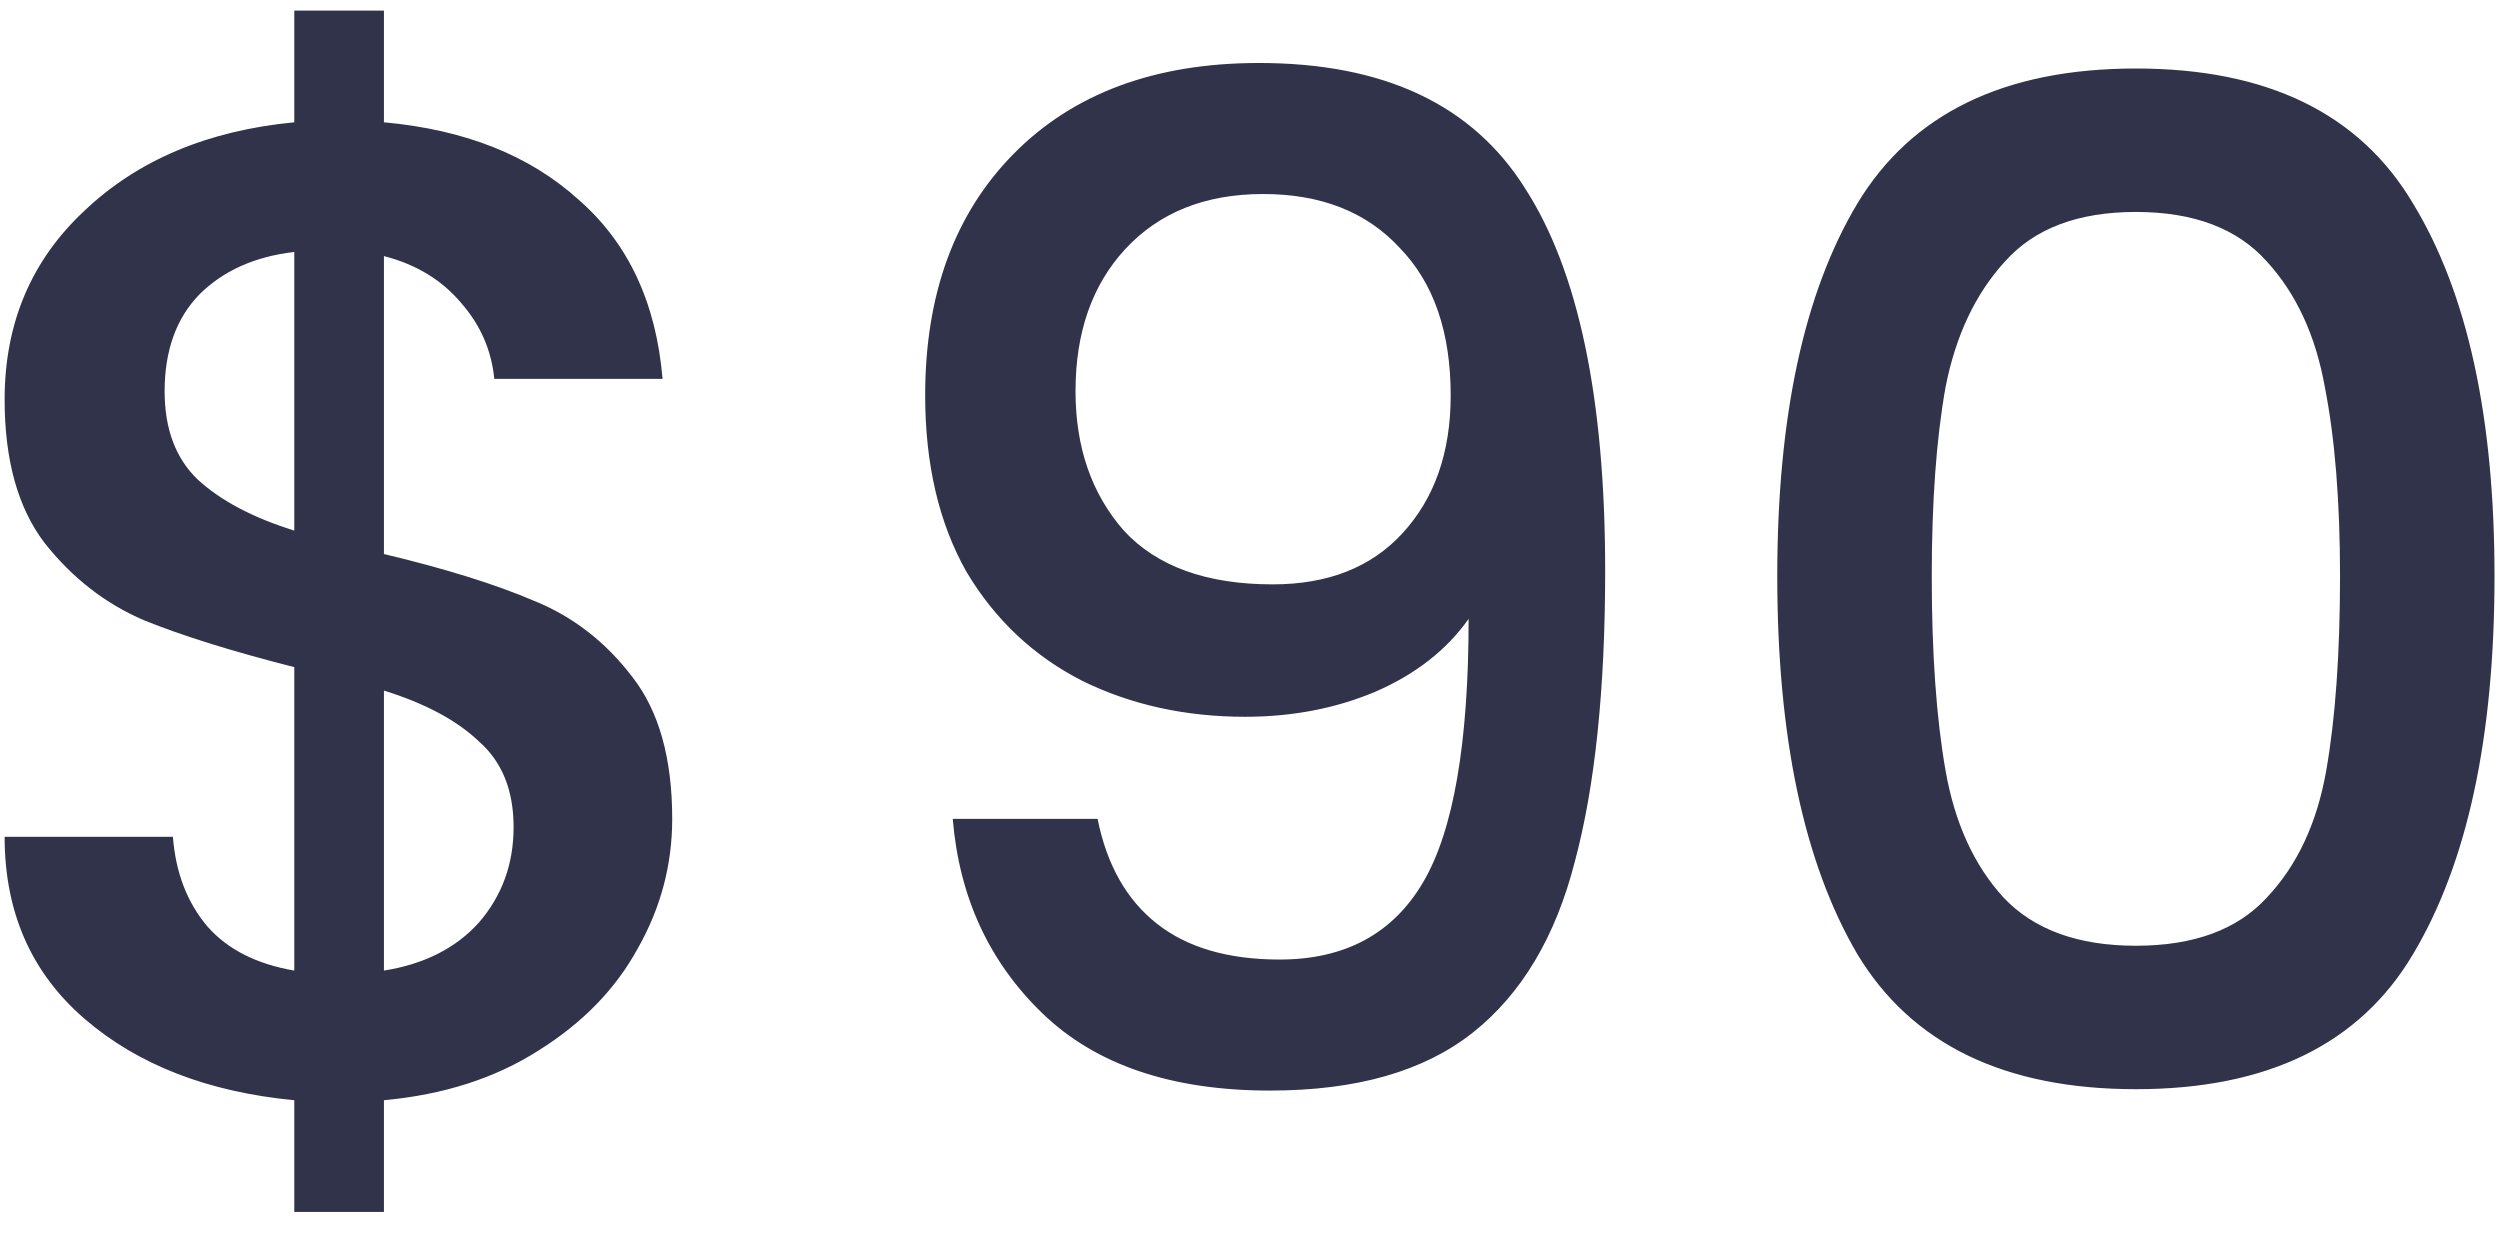 <svg width="87" height="43" viewBox="0 0 87 43" fill="none" xmlns="http://www.w3.org/2000/svg">
<path d="M23.393 28.496C23.393 30.096 22.993 31.6 22.193 33.008C21.425 34.416 20.273 35.6 18.737 36.56C17.233 37.52 15.441 38.096 13.361 38.288V42.176H10.241V38.288C7.233 38 4.801 37.056 2.945 35.456C1.089 33.856 0.161 31.744 0.161 29.12H6.017C6.113 30.368 6.513 31.408 7.217 32.24C7.921 33.04 8.929 33.552 10.241 33.776V23.216C8.097 22.672 6.353 22.128 5.009 21.584C3.665 21.008 2.513 20.112 1.553 18.896C0.625 17.68 0.161 16.016 0.161 13.904C0.161 11.248 1.089 9.056 2.945 7.328C4.801 5.568 7.233 4.544 10.241 4.256V0.368H13.361V4.256C16.177 4.512 18.433 5.408 20.129 6.944C21.857 8.448 22.833 10.528 23.057 13.184H17.201C17.105 12.192 16.721 11.312 16.049 10.544C15.377 9.744 14.481 9.2 13.361 8.912V19.28C15.505 19.792 17.249 20.336 18.593 20.912C19.937 21.456 21.073 22.336 22.001 23.552C22.929 24.736 23.393 26.384 23.393 28.496ZM5.729 13.616C5.729 14.928 6.113 15.952 6.881 16.688C7.681 17.424 8.801 18.016 10.241 18.464V8.768C8.865 8.928 7.761 9.424 6.929 10.256C6.129 11.088 5.729 12.208 5.729 13.616ZM13.361 33.776C14.769 33.552 15.873 32.992 16.673 32.096C17.473 31.168 17.873 30.064 17.873 28.784C17.873 27.504 17.473 26.512 16.673 25.808C15.905 25.072 14.801 24.48 13.361 24.032V33.776ZM38.196 28.496C38.516 30.096 39.204 31.312 40.26 32.144C41.316 32.976 42.74 33.392 44.532 33.392C46.804 33.392 48.468 32.496 49.524 30.704C50.58 28.912 51.108 25.856 51.108 21.536C50.34 22.624 49.252 23.472 47.844 24.08C46.468 24.656 44.964 24.944 43.332 24.944C41.252 24.944 39.364 24.528 37.668 23.696C35.972 22.832 34.628 21.568 33.636 19.904C32.676 18.208 32.196 16.16 32.196 13.76C32.196 10.24 33.22 7.44 35.268 5.36C37.348 3.248 40.196 2.192 43.812 2.192C48.164 2.192 51.252 3.648 53.076 6.56C54.932 9.44 55.86 13.872 55.86 19.856C55.86 23.984 55.508 27.36 54.804 29.984C54.132 32.608 52.948 34.592 51.252 35.936C49.556 37.28 47.204 37.952 44.196 37.952C40.772 37.952 38.132 37.056 36.276 35.264C34.42 33.472 33.38 31.216 33.156 28.496H38.196ZM44.292 20.336C46.212 20.336 47.716 19.744 48.804 18.56C49.924 17.344 50.484 15.744 50.484 13.76C50.484 11.552 49.892 9.84 48.708 8.624C47.556 7.376 45.972 6.752 43.956 6.752C41.94 6.752 40.34 7.392 39.156 8.672C38.004 9.92 37.428 11.568 37.428 13.616C37.428 15.568 37.988 17.184 39.108 18.464C40.26 19.712 41.988 20.336 44.292 20.336ZM61.849 20.048C61.849 14.512 62.777 10.192 64.633 7.088C66.521 3.952 69.753 2.384 74.329 2.384C78.905 2.384 82.121 3.952 83.977 7.088C85.865 10.192 86.809 14.512 86.809 20.048C86.809 25.648 85.865 30.032 83.977 33.2C82.121 36.336 78.905 37.904 74.329 37.904C69.753 37.904 66.521 36.336 64.633 33.2C62.777 30.032 61.849 25.648 61.849 20.048ZM81.433 20.048C81.433 17.456 81.257 15.264 80.905 13.472C80.585 11.68 79.913 10.224 78.889 9.104C77.865 7.952 76.345 7.376 74.329 7.376C72.313 7.376 70.793 7.952 69.769 9.104C68.745 10.224 68.057 11.68 67.705 13.472C67.385 15.264 67.225 17.456 67.225 20.048C67.225 22.736 67.385 24.992 67.705 26.816C68.025 28.64 68.697 30.112 69.721 31.232C70.777 32.352 72.313 32.912 74.329 32.912C76.345 32.912 77.865 32.352 78.889 31.232C79.945 30.112 80.633 28.64 80.953 26.816C81.273 24.992 81.433 22.736 81.433 20.048Z" fill="#30334A"/>
</svg>
